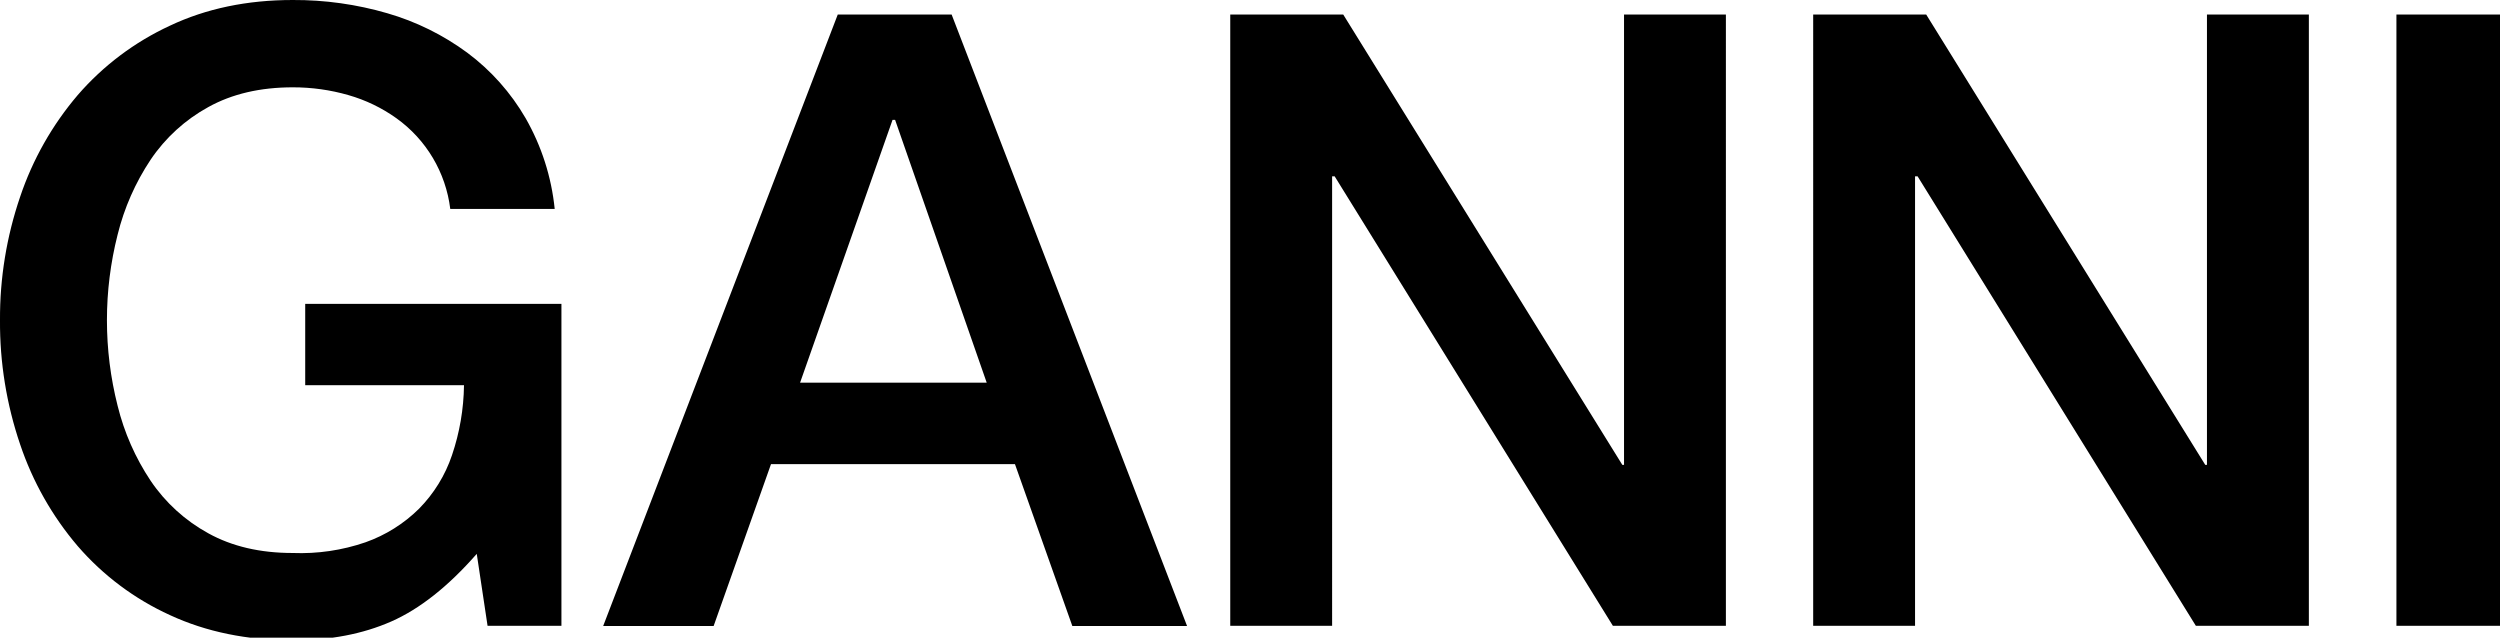 <svg xmlns="http://www.w3.org/2000/svg" viewBox="0 0 643 164"><path fill="#000" d="M144.44,78.16H78.5v20.92h40.84c-0.08,6.13-1.12,12.2-3.09,18c-1.74,5.17-4.64,9.87-8.47,13.76c-3.9,3.86-8.61,6.81-13.78,8.64c-6.02,2.07-12.36,3-18.72,2.75c-8.37,0-15.6-1.69-21.69-5.06c-5.96-3.26-11.06-7.9-14.86-13.54c-3.92-5.88-6.79-12.4-8.48-19.27c-3.66-14.44-3.66-29.56,0-44c1.69-6.86,4.56-13.38,8.48-19.27c3.8-5.65,8.91-10.3,14.88-13.57c6.09-3.37,13.32-5.06,21.69-5.06c4.84-0.01,9.66,0.66,14.31,2c4.42,1.26,8.59,3.27,12.33,5.94c7.69,5.49,12.72,13.96,13.87,23.34h26.86c-0.83-8.22-3.38-16.17-7.48-23.34c-3.81-6.57-8.91-12.3-15-16.84c-6.2-4.57-13.16-8.01-20.56-10.15C91.73,1.11,83.53-0.04,75.3,0C63.56,0,53.02,2.2,43.7,6.61c-9.07,4.2-17.15,10.27-23.7,17.83c-6.57,7.71-11.61,16.6-14.83,26.2C1.69,60.85-0.06,71.57,0,82.35C-0.07,93.21,1.68,104,5.17,114.27c3.22,9.6,8.26,18.5,14.83,26.2c6.53,7.55,14.62,13.59,23.7,17.73c9.33,4.32,19.87,6.48,31.6,6.49c9.54,0,17.98-1.61,25.32-4.84c7.34-3.23,14.67-9.03,22-17.4l2.78,18.5h19V78.16H144.44zM305.31,161L244.76,3.74h-29.29L155.14,161h28.41l14.75-41.62h62.75L275.8,161H305.31z M253.78,98.42h-48l23.78-67.59h0.66L253.78,98.42L253.78,98.42z M316.42,160.95h26.2V45.36h0.66l71.55,115.59h29.07V3.74h-26.2v115.82h-0.44L345.48,3.74h-29.06V160.95L316.42,160.95z M466.35,160.95h26.2V45.36h0.66l71.56,115.59h29.07V3.74h-26.21v115.82h-0.44L495.42,3.74h-29.07V160.95L466.35,160.95z M616.36,160.95h27.52V3.74h-27.52V160.95L616.36,160.95z"/></svg>